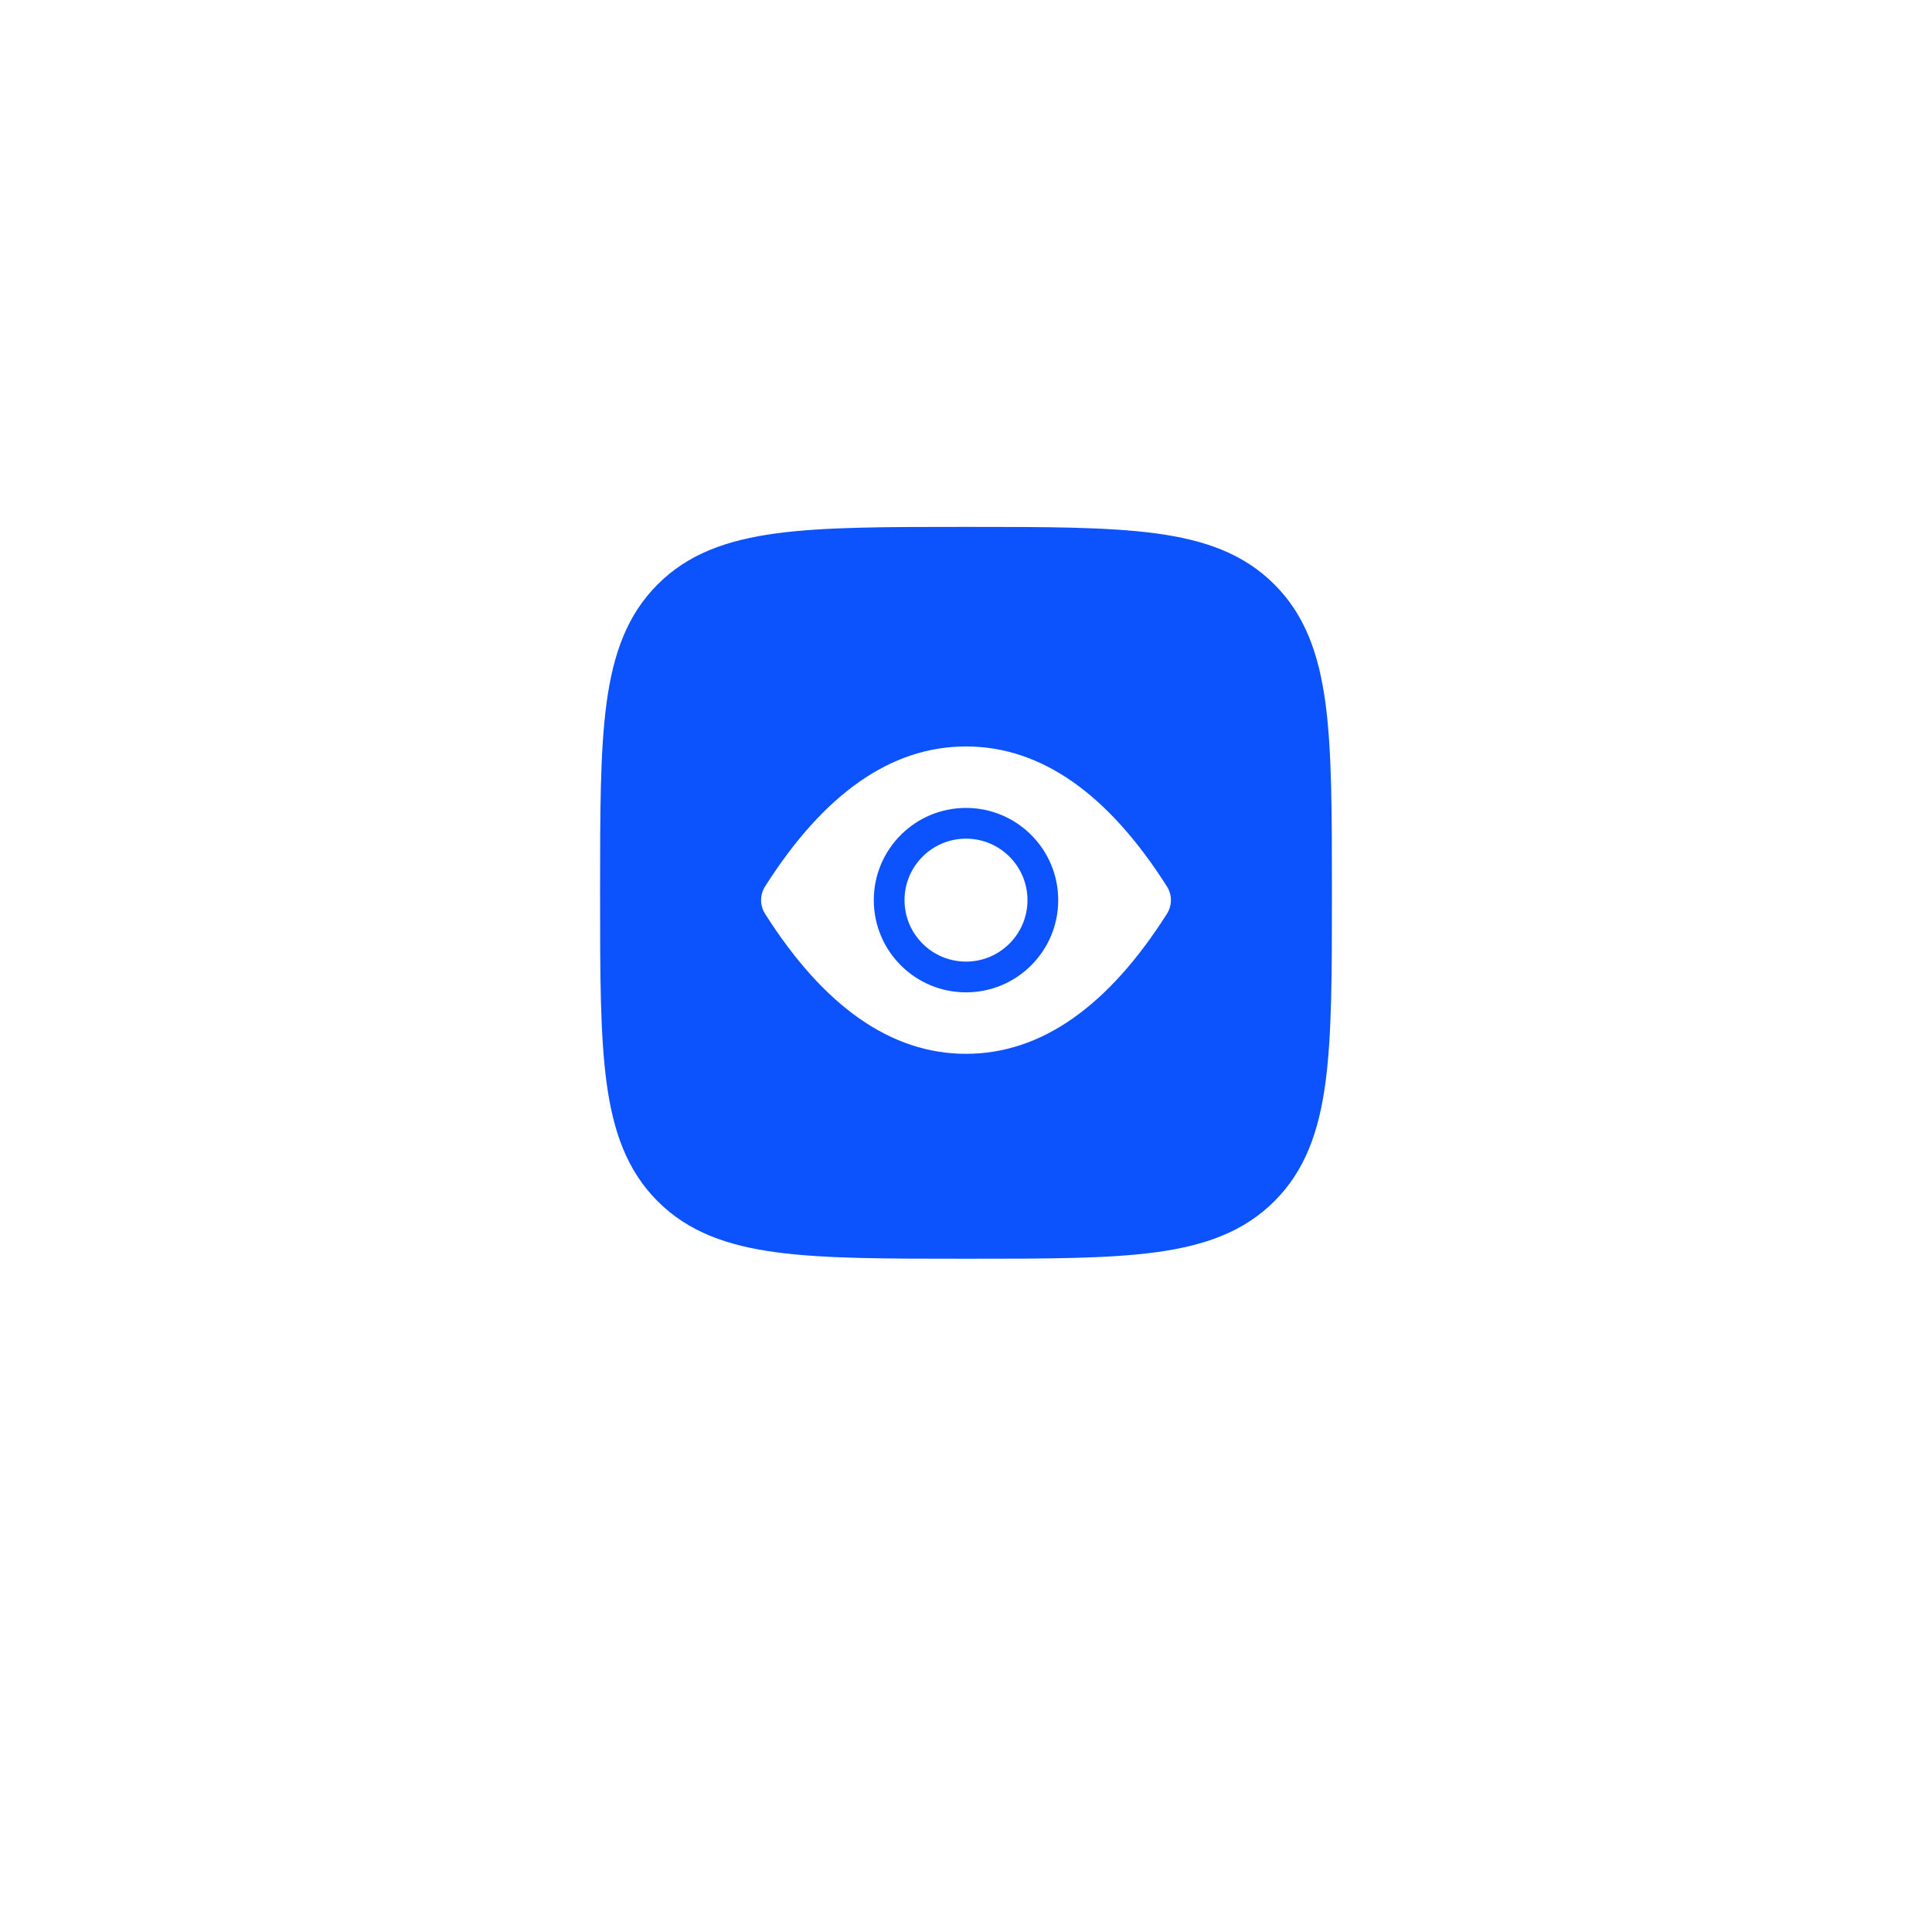 <svg width="132" height="132" viewBox="0 0 132 132" fill="none" xmlns="http://www.w3.org/2000/svg">
<g id="Group 1597883765">
<g id="Rectangle 101" filter="url(#filter0_d_144_2042)">
<path d="M16 31C16 19.954 24.954 11 36 11H96C107.046 11 116 19.954 116 31V91C116 102.046 107.046 111 96 111H36C24.954 111 16 102.046 16 91V31Z" fill="white"/>
</g>
<path id="Union" d="M66.139 36C71.48 36 75.681 36.001 78.955 36.44C82.314 36.889 84.978 37.833 87.07 39.93C89.167 42.023 90.107 44.686 90.561 48.045C90.999 51.319 91 55.516 91 60.861V61.139C91 66.48 90.999 70.681 90.561 73.955C90.111 77.314 89.167 79.978 87.07 82.07C84.978 84.163 82.314 85.107 78.955 85.561C75.681 85.999 71.484 86 66.139 86H65.861C60.52 86 56.319 85.999 53.045 85.561C49.686 85.111 47.023 84.167 44.93 82.07C42.837 79.978 41.893 77.314 41.44 73.955C41.001 70.681 41 66.484 41 61.139V60.861C41 55.52 41.001 51.319 41.44 48.045C41.893 44.686 42.837 42.023 44.93 39.93C47.023 37.833 49.686 36.893 53.045 36.44C56.319 36.001 60.516 36 65.861 36H66.139Z" fill="#0C53FE"/>
<path id="Vector" d="M66 51C71.133 51 75.713 54.24 79.729 60.568C79.906 60.847 80 61.17 80 61.5C80 61.83 79.906 62.153 79.729 62.432C75.713 68.76 71.133 72 66 72C60.867 72 56.287 68.76 52.271 62.432C52.094 62.153 52 61.83 52 61.5C52 61.17 52.094 60.847 52.271 60.568C56.287 54.24 60.867 51 66 51ZM66 55.2C62.521 55.2 59.7 58.021 59.7 61.5C59.7 64.979 62.521 67.8 66 67.8C69.479 67.8 72.3 64.979 72.3 61.5C72.3 58.021 69.479 55.2 66 55.2ZM66 65.7C68.319 65.7 70.2 63.819 70.2 61.5C70.2 59.181 68.319 57.3 66 57.3C63.681 57.3 61.8 59.181 61.8 61.5C61.8 63.819 63.681 65.7 66 65.7Z" fill="white"/>
</g>
<defs>
<filter id="filter0_d_144_2042" x="0" y="0" width="132" height="132" filterUnits="userSpaceOnUse" color-interpolation-filters="sRGB">
<feFlood flood-opacity="0" result="BackgroundImageFix"/>
<feColorMatrix in="SourceAlpha" type="matrix" values="0 0 0 0 0 0 0 0 0 0 0 0 0 0 0 0 0 0 127 0" result="hardAlpha"/>
<feOffset dy="5"/>
<feGaussianBlur stdDeviation="8"/>
<feComposite in2="hardAlpha" operator="out"/>
<feColorMatrix type="matrix" values="0 0 0 0 0.024 0 0 0 0 0.163 0 0 0 0 0.5 0 0 0 0.1 0"/>
<feBlend mode="normal" in2="BackgroundImageFix" result="effect1_dropShadow_144_2042"/>
<feBlend mode="normal" in="SourceGraphic" in2="effect1_dropShadow_144_2042" result="shape"/>
</filter>
</defs>
</svg>
